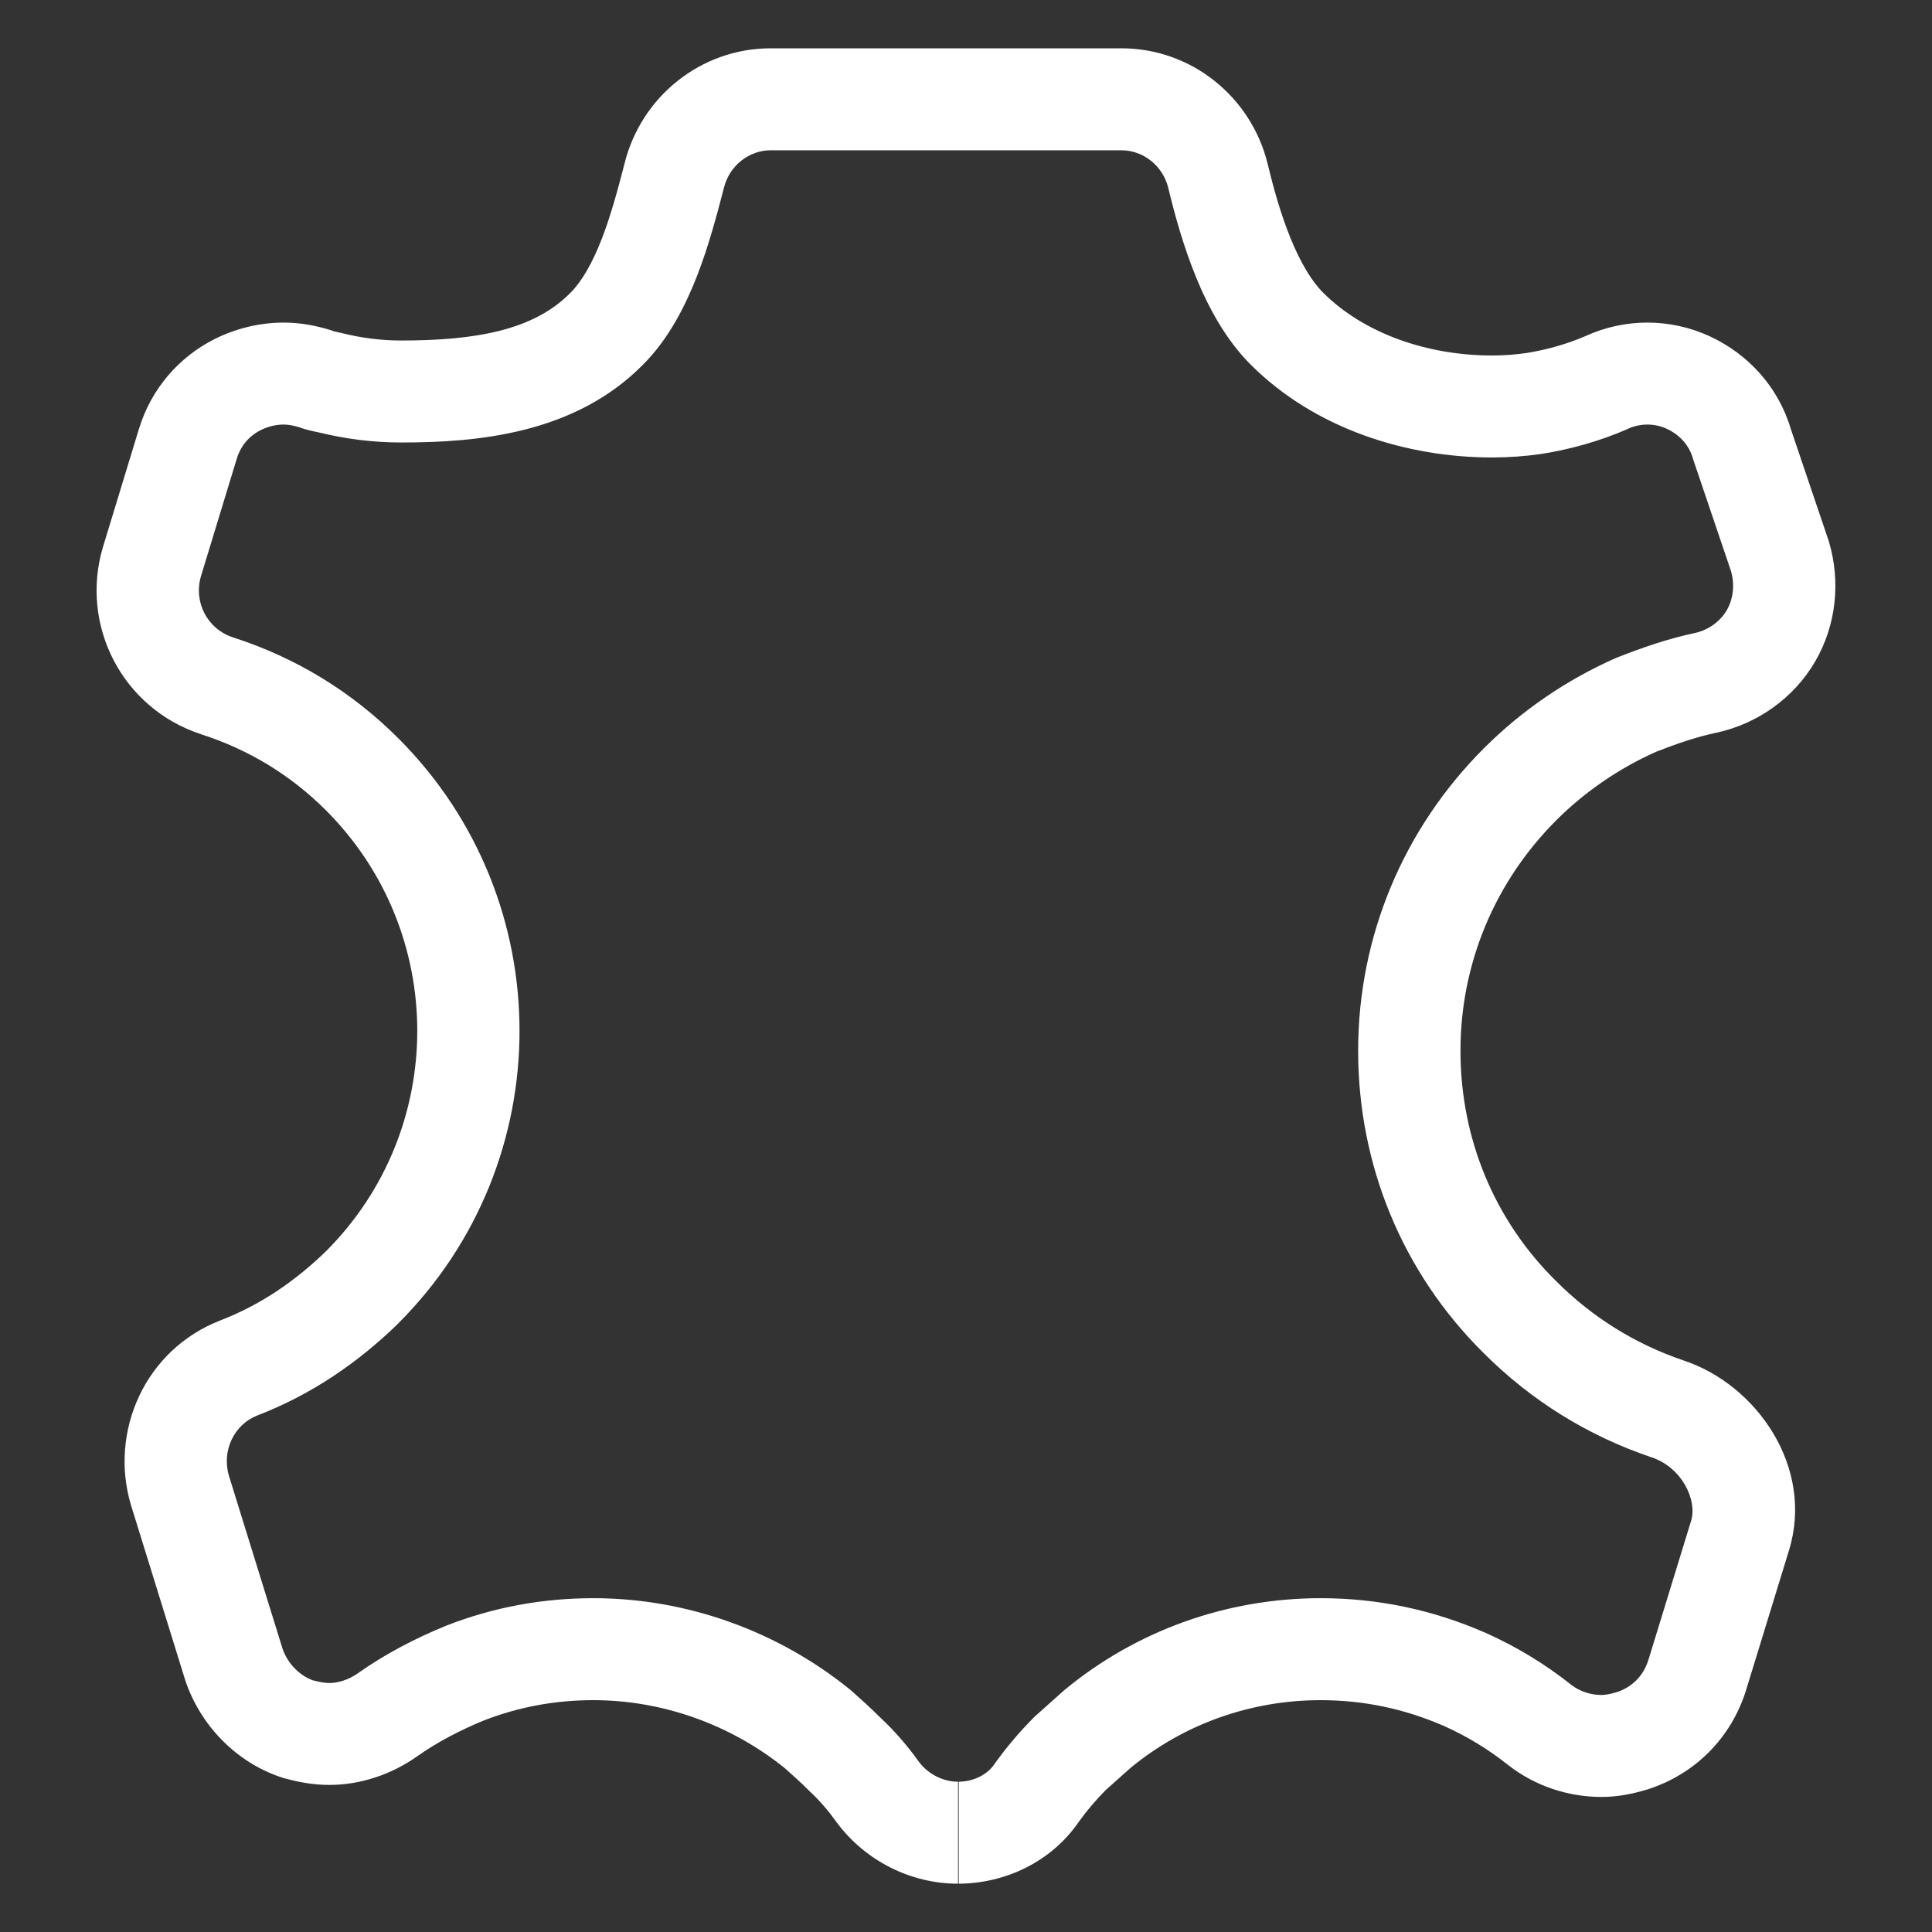 <svg xmlns="http://www.w3.org/2000/svg" fill="none" viewBox="0 0 32 32" height="32" width="32">
<rect x="0" y="0" width="32" height="32" fill="#333333" stroke="none"/>
<path fill="white" d="M12.766 2.489C12.409 2.489 12.08 2.74 11.989 3.116L11.986 3.128C11.88 3.536 11.743 4.06 11.548 4.564C11.355 5.059 11.08 5.608 10.656 6.034C9.518 7.192 7.895 7.329 6.644 7.329C6.184 7.329 5.726 7.272 5.271 7.16C5.2 7.146 5.074 7.121 4.938 7.071C4.839 7.043 4.766 7.032 4.697 7.032C4.572 7.032 4.437 7.064 4.319 7.124C4.128 7.219 3.988 7.383 3.924 7.59L3.331 9.536C3.199 9.974 3.436 10.417 3.854 10.555C4.906 10.894 5.83 11.46 6.601 12.232C9.273 14.908 9.273 19.24 6.601 21.915L6.593 21.924C5.93 22.569 5.159 23.1 4.261 23.445C3.884 23.592 3.667 24.022 3.792 24.444L3.791 24.44L3.793 24.448L3.792 24.444L4.679 27.305L4.676 27.298L4.682 27.314L4.679 27.305C4.763 27.552 4.96 27.75 5.178 27.83C5.17 27.828 5.161 27.826 5.152 27.823L5.197 27.837C5.191 27.835 5.185 27.832 5.178 27.83C5.31 27.865 5.387 27.876 5.456 27.876C5.598 27.876 5.776 27.822 5.924 27.717C6.383 27.392 6.887 27.132 7.38 26.931L7.391 26.926C8.168 26.622 8.983 26.471 9.829 26.471C11.381 26.471 12.888 27.02 14.076 27.982L14.091 27.995L14.111 28.012C14.252 28.138 14.413 28.281 14.575 28.443C14.571 28.439 14.567 28.435 14.563 28.431L14.587 28.455C14.583 28.451 14.579 28.447 14.575 28.443C14.83 28.68 15.043 28.932 15.229 29.193L15.223 29.185L15.238 29.205C15.235 29.201 15.232 29.197 15.229 29.193C15.386 29.394 15.63 29.511 15.868 29.511V31.2C15.086 31.2 14.343 30.824 13.873 30.204L13.865 30.194L13.858 30.184C13.72 29.991 13.576 29.822 13.411 29.67L13.399 29.658L13.387 29.646C13.263 29.522 13.137 29.409 12.992 29.281C12.997 29.285 13.002 29.289 13.007 29.293L12.977 29.267C12.982 29.272 12.988 29.276 12.992 29.281C12.103 28.566 10.977 28.16 9.829 28.16C9.192 28.16 8.589 28.273 8.015 28.496L8.021 28.494L8.009 28.499L8.015 28.496C7.619 28.658 7.236 28.859 6.904 29.094C6.491 29.386 5.975 29.564 5.456 29.564C5.167 29.564 4.92 29.511 4.705 29.452L4.682 29.446L4.659 29.438C3.897 29.184 3.313 28.563 3.068 27.83L3.063 27.813L2.17 24.931C1.802 23.703 2.409 22.351 3.648 21.871L3.651 21.869C4.301 21.62 4.881 21.228 5.405 20.719L5.401 20.724L5.409 20.715L5.405 20.719C7.415 18.703 7.413 15.439 5.401 13.424C4.819 12.842 4.127 12.418 3.332 12.162L3.328 12.16C2.031 11.736 1.313 10.362 1.708 9.05L1.709 9.048L2.303 7.098L2.304 7.096C2.504 6.445 2.957 5.916 3.558 5.614C3.901 5.443 4.295 5.343 4.697 5.343C4.986 5.343 5.237 5.396 5.453 5.461L5.49 5.472L5.524 5.486C5.524 5.486 5.53 5.488 5.539 5.49C5.558 5.495 5.579 5.499 5.623 5.508L5.643 5.512L5.663 5.517C5.993 5.6 6.32 5.64 6.644 5.64C7.868 5.64 8.836 5.473 9.447 4.851L9.453 4.845C9.637 4.66 9.81 4.361 9.968 3.955C10.122 3.557 10.236 3.126 10.344 2.71L10.342 2.717L10.345 2.705L10.344 2.71C10.617 1.603 11.607 0.8 12.766 0.8H18.574C19.735 0.8 20.726 1.606 20.997 2.717L20.998 2.72C21.093 3.116 21.213 3.547 21.374 3.942C21.538 4.345 21.721 4.653 21.913 4.845C22.593 5.526 23.645 5.888 24.712 5.888C24.901 5.888 25.089 5.875 25.278 5.848C25.622 5.793 25.96 5.697 26.264 5.565C26.588 5.417 26.937 5.343 27.287 5.343C27.639 5.343 27.992 5.419 28.319 5.57C28.95 5.862 29.454 6.404 29.662 7.107L30.288 8.956L30.293 8.972C30.487 9.628 30.419 10.348 30.065 10.956C29.711 11.563 29.112 11.984 28.444 12.133L28.433 12.135C28.111 12.202 27.788 12.312 27.432 12.451C26.822 12.723 26.255 13.108 25.774 13.589C24.759 14.606 24.19 15.961 24.19 17.404C24.19 18.852 24.746 20.204 25.77 21.215L25.774 21.219C26.374 21.82 27.086 22.262 27.886 22.534C29.092 22.932 30.055 24.301 29.631 25.68L28.921 27.992L28.92 27.996C28.673 28.788 28.07 29.393 27.276 29.642L27.267 29.644C27.055 29.708 26.803 29.763 26.527 29.763C25.985 29.763 25.436 29.59 24.983 29.237L24.977 29.232C24.638 28.964 24.288 28.753 23.908 28.584L23.911 28.585L23.905 28.583L23.908 28.584C23.256 28.301 22.581 28.16 21.874 28.16C20.721 28.16 19.613 28.552 18.73 29.278L18.742 29.267L18.719 29.288C18.723 29.285 18.726 29.281 18.73 29.278L18.316 29.647C18.321 29.641 18.327 29.635 18.333 29.63L18.297 29.664L18.316 29.647C18.143 29.822 17.998 29.994 17.867 30.177C17.869 30.174 17.871 30.171 17.873 30.168L17.862 30.184L17.867 30.177C17.417 30.832 16.657 31.196 15.88 31.2L15.88 29.511H15.868C16.139 29.511 16.36 29.383 16.47 29.221L16.481 29.205C16.674 28.935 16.886 28.685 17.132 28.438L17.15 28.421L17.625 27.997L17.637 27.987C18.831 27.001 20.326 26.471 21.874 26.471C22.816 26.471 23.724 26.661 24.589 27.038L24.595 27.04C25.104 27.267 25.576 27.55 26.028 27.908L26.026 27.906L26.031 27.91L26.028 27.908C26.168 28.016 26.344 28.074 26.527 28.074C26.58 28.074 26.657 28.063 26.773 28.029L26.768 28.03L26.778 28.027L26.773 28.029C27.032 27.946 27.219 27.759 27.302 27.496L28.011 25.186C28.114 24.849 27.859 24.303 27.352 24.137L27.343 24.134C26.297 23.779 25.361 23.198 24.576 22.413L24.578 22.415L24.574 22.411L24.576 22.413C23.225 21.078 22.495 19.292 22.495 17.404C22.495 15.51 23.246 13.727 24.574 12.398C25.211 11.76 25.958 11.255 26.761 10.9L26.778 10.893L26.795 10.886C27.189 10.732 27.617 10.58 28.079 10.483L28.075 10.484L28.086 10.482L28.079 10.483C28.301 10.433 28.492 10.292 28.6 10.108C28.705 9.927 28.737 9.694 28.672 9.463L28.678 9.481L28.668 9.449C28.669 9.454 28.671 9.458 28.672 9.463L28.045 7.611L28.039 7.591C27.979 7.381 27.827 7.204 27.607 7.102C27.505 7.055 27.396 7.032 27.287 7.032C27.177 7.032 27.068 7.055 26.966 7.102L26.949 7.11C26.498 7.306 26.016 7.441 25.54 7.517L25.526 7.519C25.255 7.558 24.984 7.577 24.712 7.577C23.305 7.577 21.782 7.107 20.713 6.037C20.294 5.617 20.007 5.076 19.804 4.576C19.598 4.069 19.454 3.545 19.351 3.115C19.259 2.739 18.93 2.489 18.574 2.489H12.766Z"></path>
</svg>
